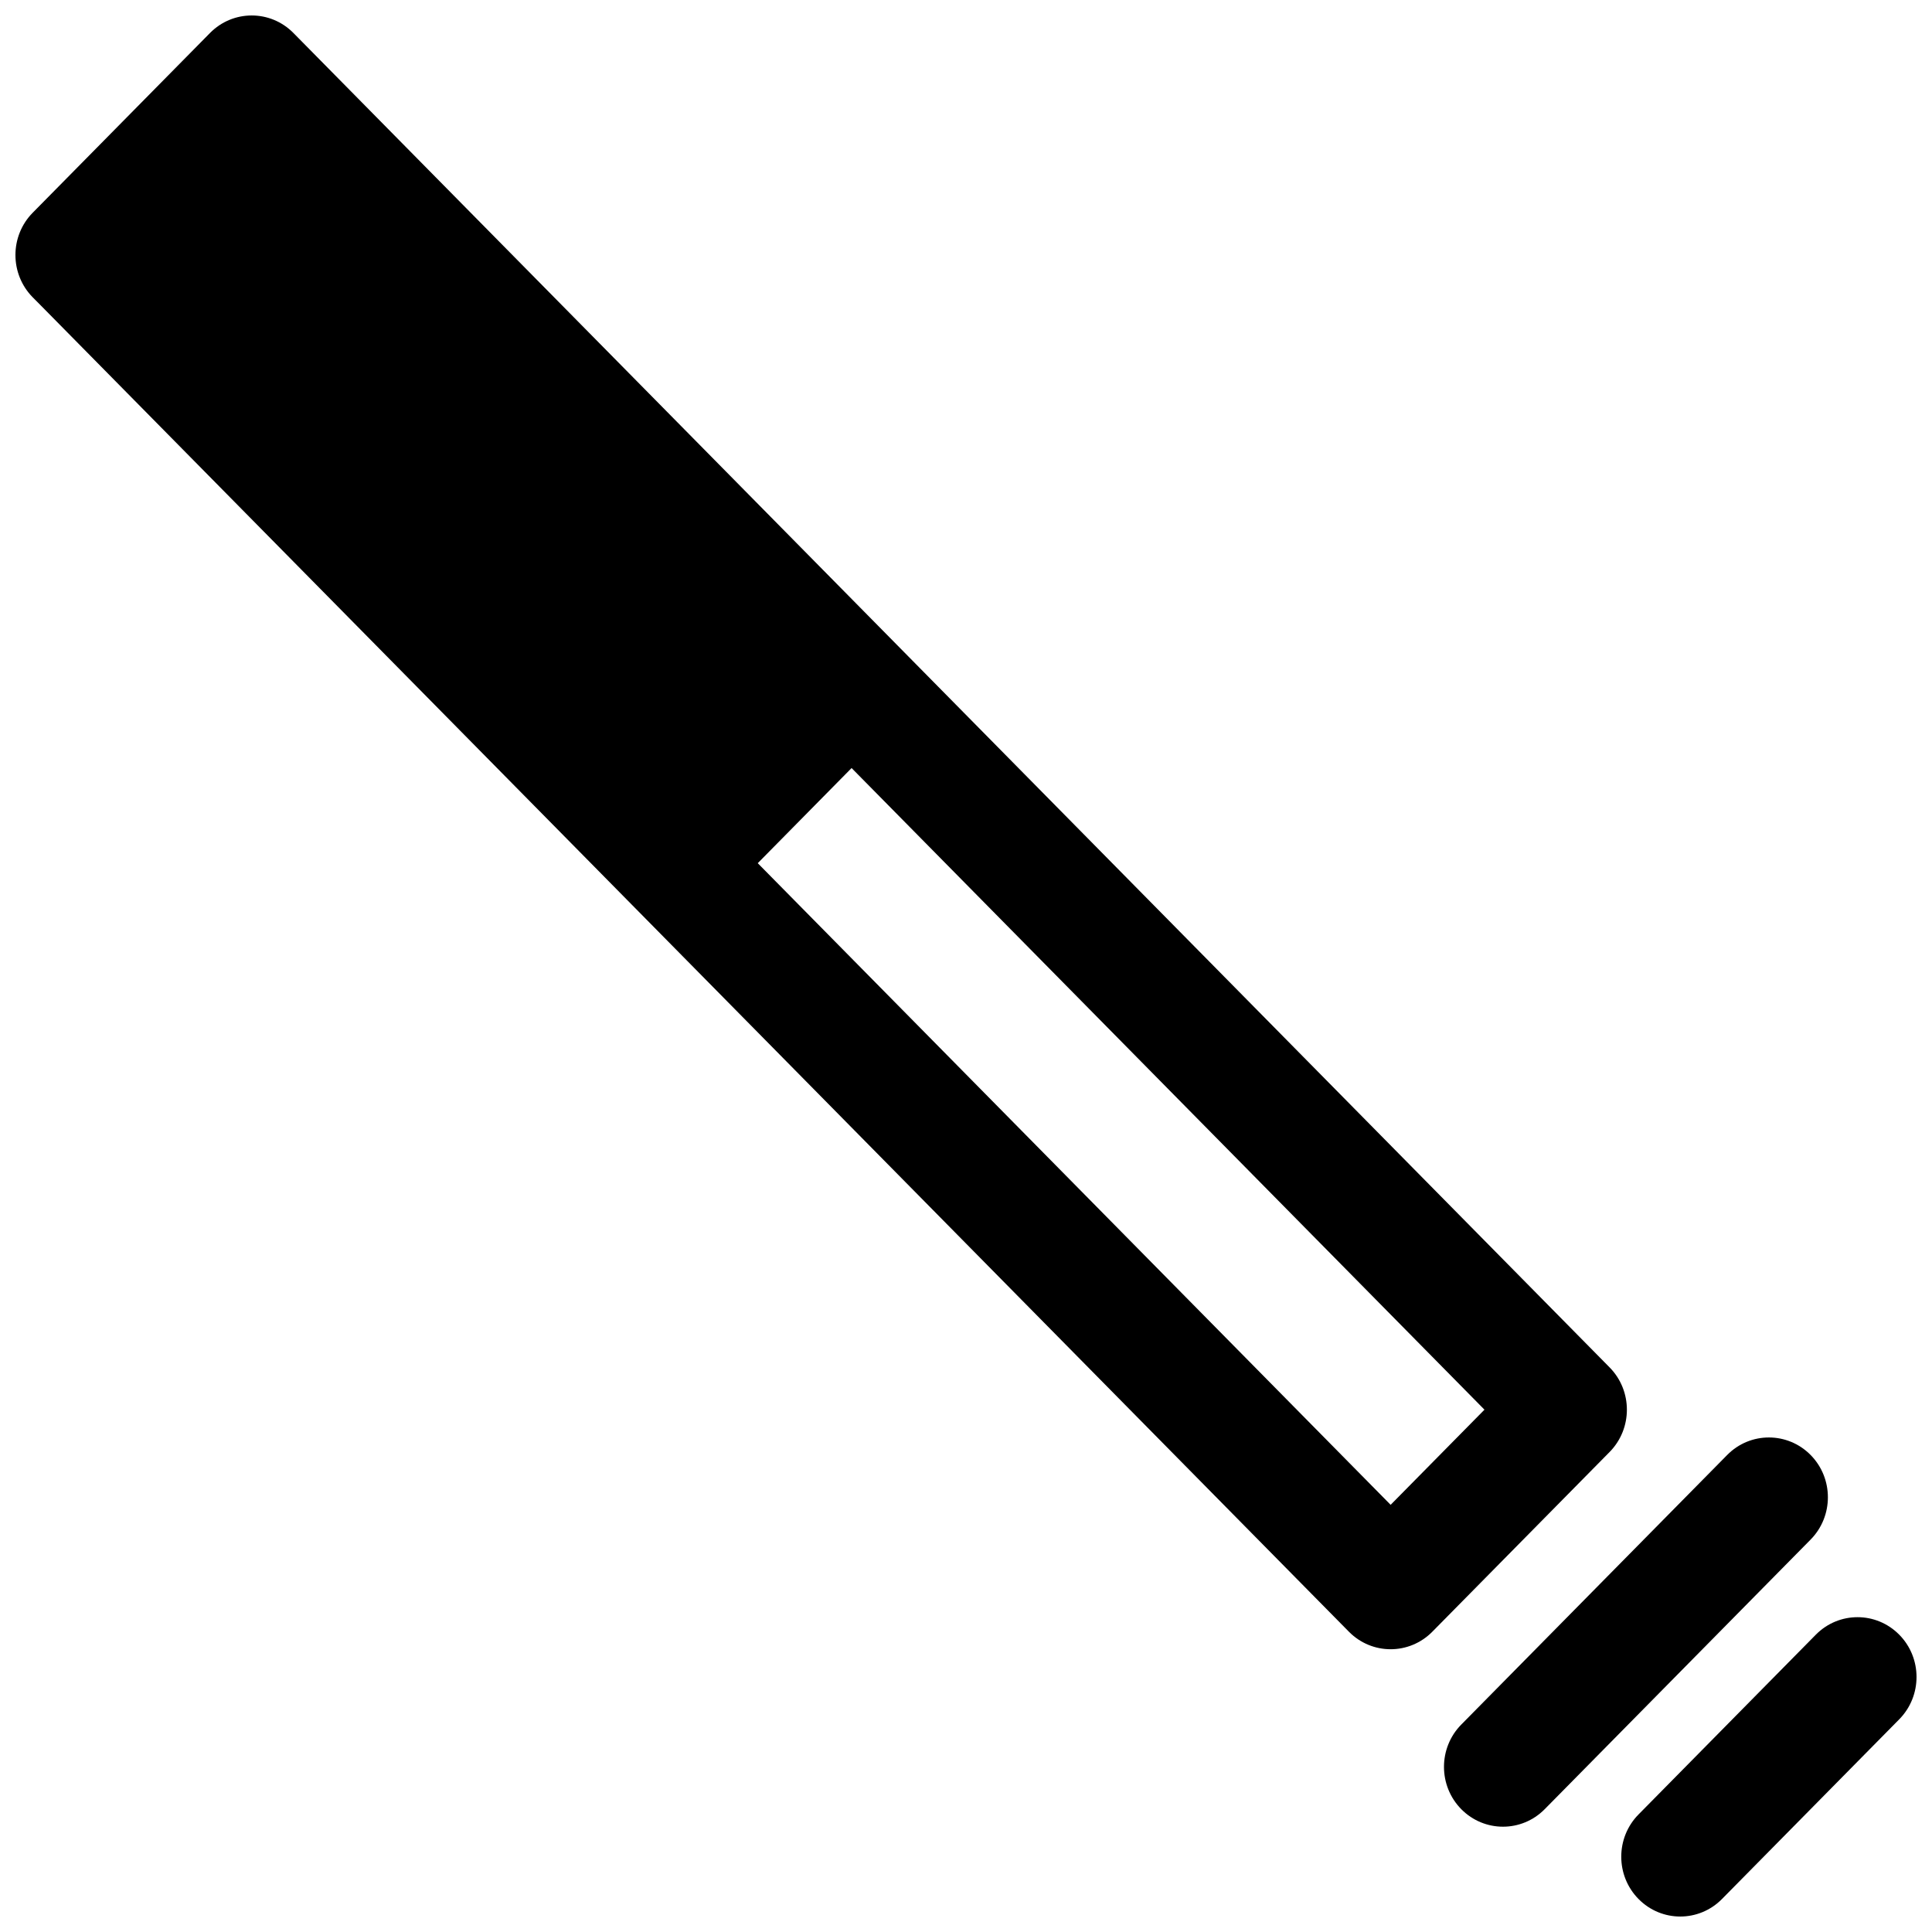 <?xml version="1.0" encoding="UTF-8"?>
<!-- Uploaded to: SVG Repo, www.svgrepo.com, Generator: SVG Repo Mixer Tools -->
<svg width="800px" height="800px" version="1.1" viewBox="144 144 512 512" xmlns="http://www.w3.org/2000/svg">
 <defs>
  <clipPath id="b">
   <path d="m573 572h78.902v79.902h-78.902z"/>
  </clipPath>
  <clipPath id="a">
   <path d="m148.09 148.09h427.91v433.91h-427.91z"/>
  </clipPath>
 </defs>
 <g clip-path="url(#b)">
  <path d="m600.34 647.26c-6.106 6.188-16.004 6.188-22.109 0-6.109-6.191-6.109-16.23 0-22.418l46.977-47.629c6.106-6.191 16.008-6.191 22.113 0 6.106 6.188 6.106 16.227 0 22.418z"/>
 </g>
 <path d="m531.25 623.45c6.106 6.191 16.008 6.191 22.113 0l70.469-71.445c6.106-6.191 6.106-16.227 0-22.418-6.106-6.191-16.008-6.191-22.113 0l-70.469 71.445c-6.106 6.191-6.106 16.227 0 22.418z"/>
 <g clip-path="url(#a)">
  <path d="m152.67 222.79c-6.106-6.191-6.106-16.23 0-22.418l46.98-47.629c6.106-6.191 16.008-6.191 22.113 0l348.8 353.63c6.106 6.191 6.106 16.227 0 22.418l-46.98 47.629c-6.106 6.191-16.004 6.191-22.109 0l-189.8-192.43-0.031-0.031-156.89-159.07-0.031-0.035zm217.01 124.75-24.867 25.211 167.72 170.04 24.867-25.211z" fill-rule="evenodd"/>
 </g>
</svg>
